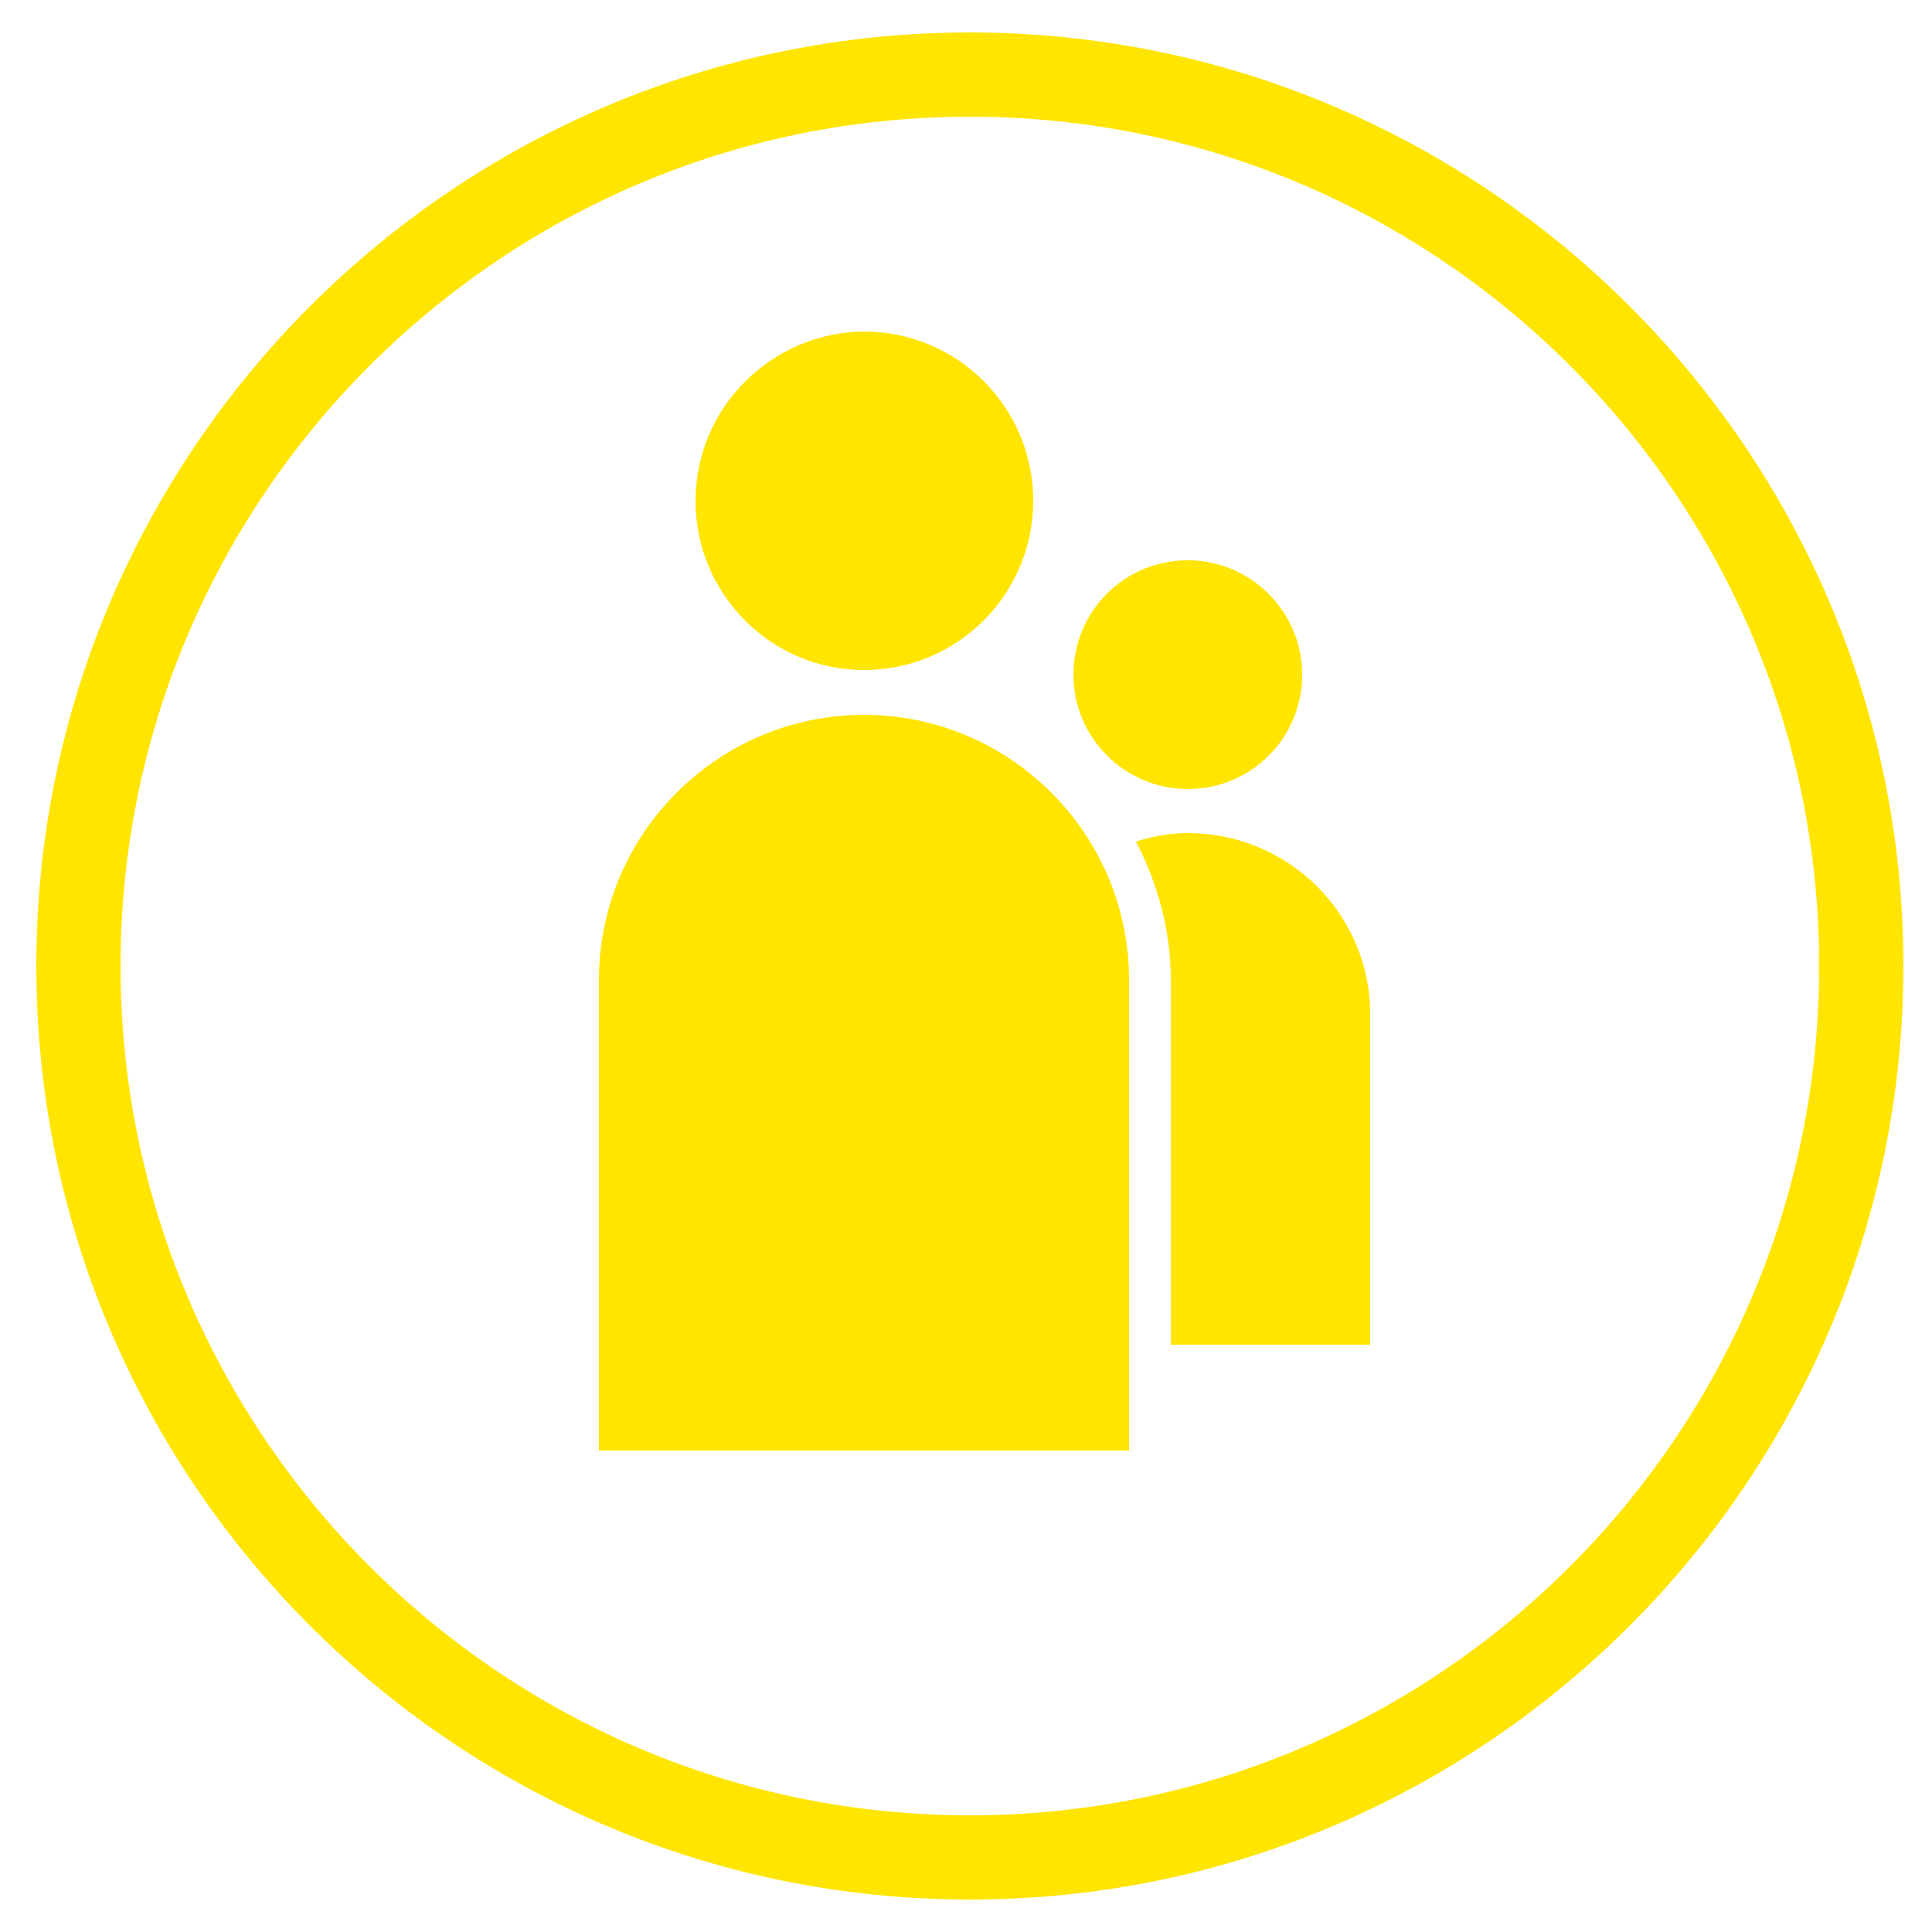 <?xml version="1.0" encoding="utf-8"?>
<!-- Generator: Adobe Illustrator 21.1.0, SVG Export Plug-In . SVG Version: 6.00 Build 0)  -->
<svg version="1.1" id="Layer_1" xmlns="http://www.w3.org/2000/svg" xmlns:xlink="http://www.w3.org/1999/xlink" x="0px" y="0px"
	 viewBox="0 0 250 250" style="enable-background:new 0 0 250 250;" xml:space="preserve">
<style type="text/css">
	.st0{fill:#FFE500;}
</style>
<g>
	<path class="st0" d="M125.5,4.2C58.9,4.2,4.7,58.4,4.7,125c0,66.6,54.2,120.8,120.8,120.8c66.6,0,120.8-54.2,120.8-120.8
		C246.3,58.4,192.1,4.2,125.5,4.2z M125.5,234.9c-60.6,0-109.9-49.3-109.9-109.9c0-60.6,49.3-109.9,109.9-109.9
		c60.6,0,109.9,49.3,109.9,109.9C235.4,185.6,186.1,234.9,125.5,234.9z"/>
	<path class="st0" d="M111.8,86.7c12.1,0,21.9-9.8,21.9-21.9c0-12.1-9.8-21.9-21.9-21.9C99.8,43,90,52.8,90,64.8
		C90,76.9,99.8,86.7,111.8,86.7z"/>
	<path class="st0" d="M153.7,102.1c8.2,0,14.8-6.6,14.8-14.8c0-8.2-6.7-14.8-14.8-14.8c-8.2,0-14.8,6.6-14.8,14.8
		C138.9,95.5,145.6,102.1,153.7,102.1z"/>
	<path class="st0" d="M153.7,107.8c-2.3,0-4.5,0.4-6.7,1.1c2.8,5.4,4.5,11.5,4.5,17.9V174h25.8v-42.6
		C177.4,118.4,166.8,107.8,153.7,107.8z"/>
	<path class="st0" d="M111.8,92.5c-18.9,0-34.3,15.4-34.3,34.3v60.9h68.6v-60.9C146.1,107.9,130.7,92.5,111.8,92.5z"/>
</g>
</svg>
